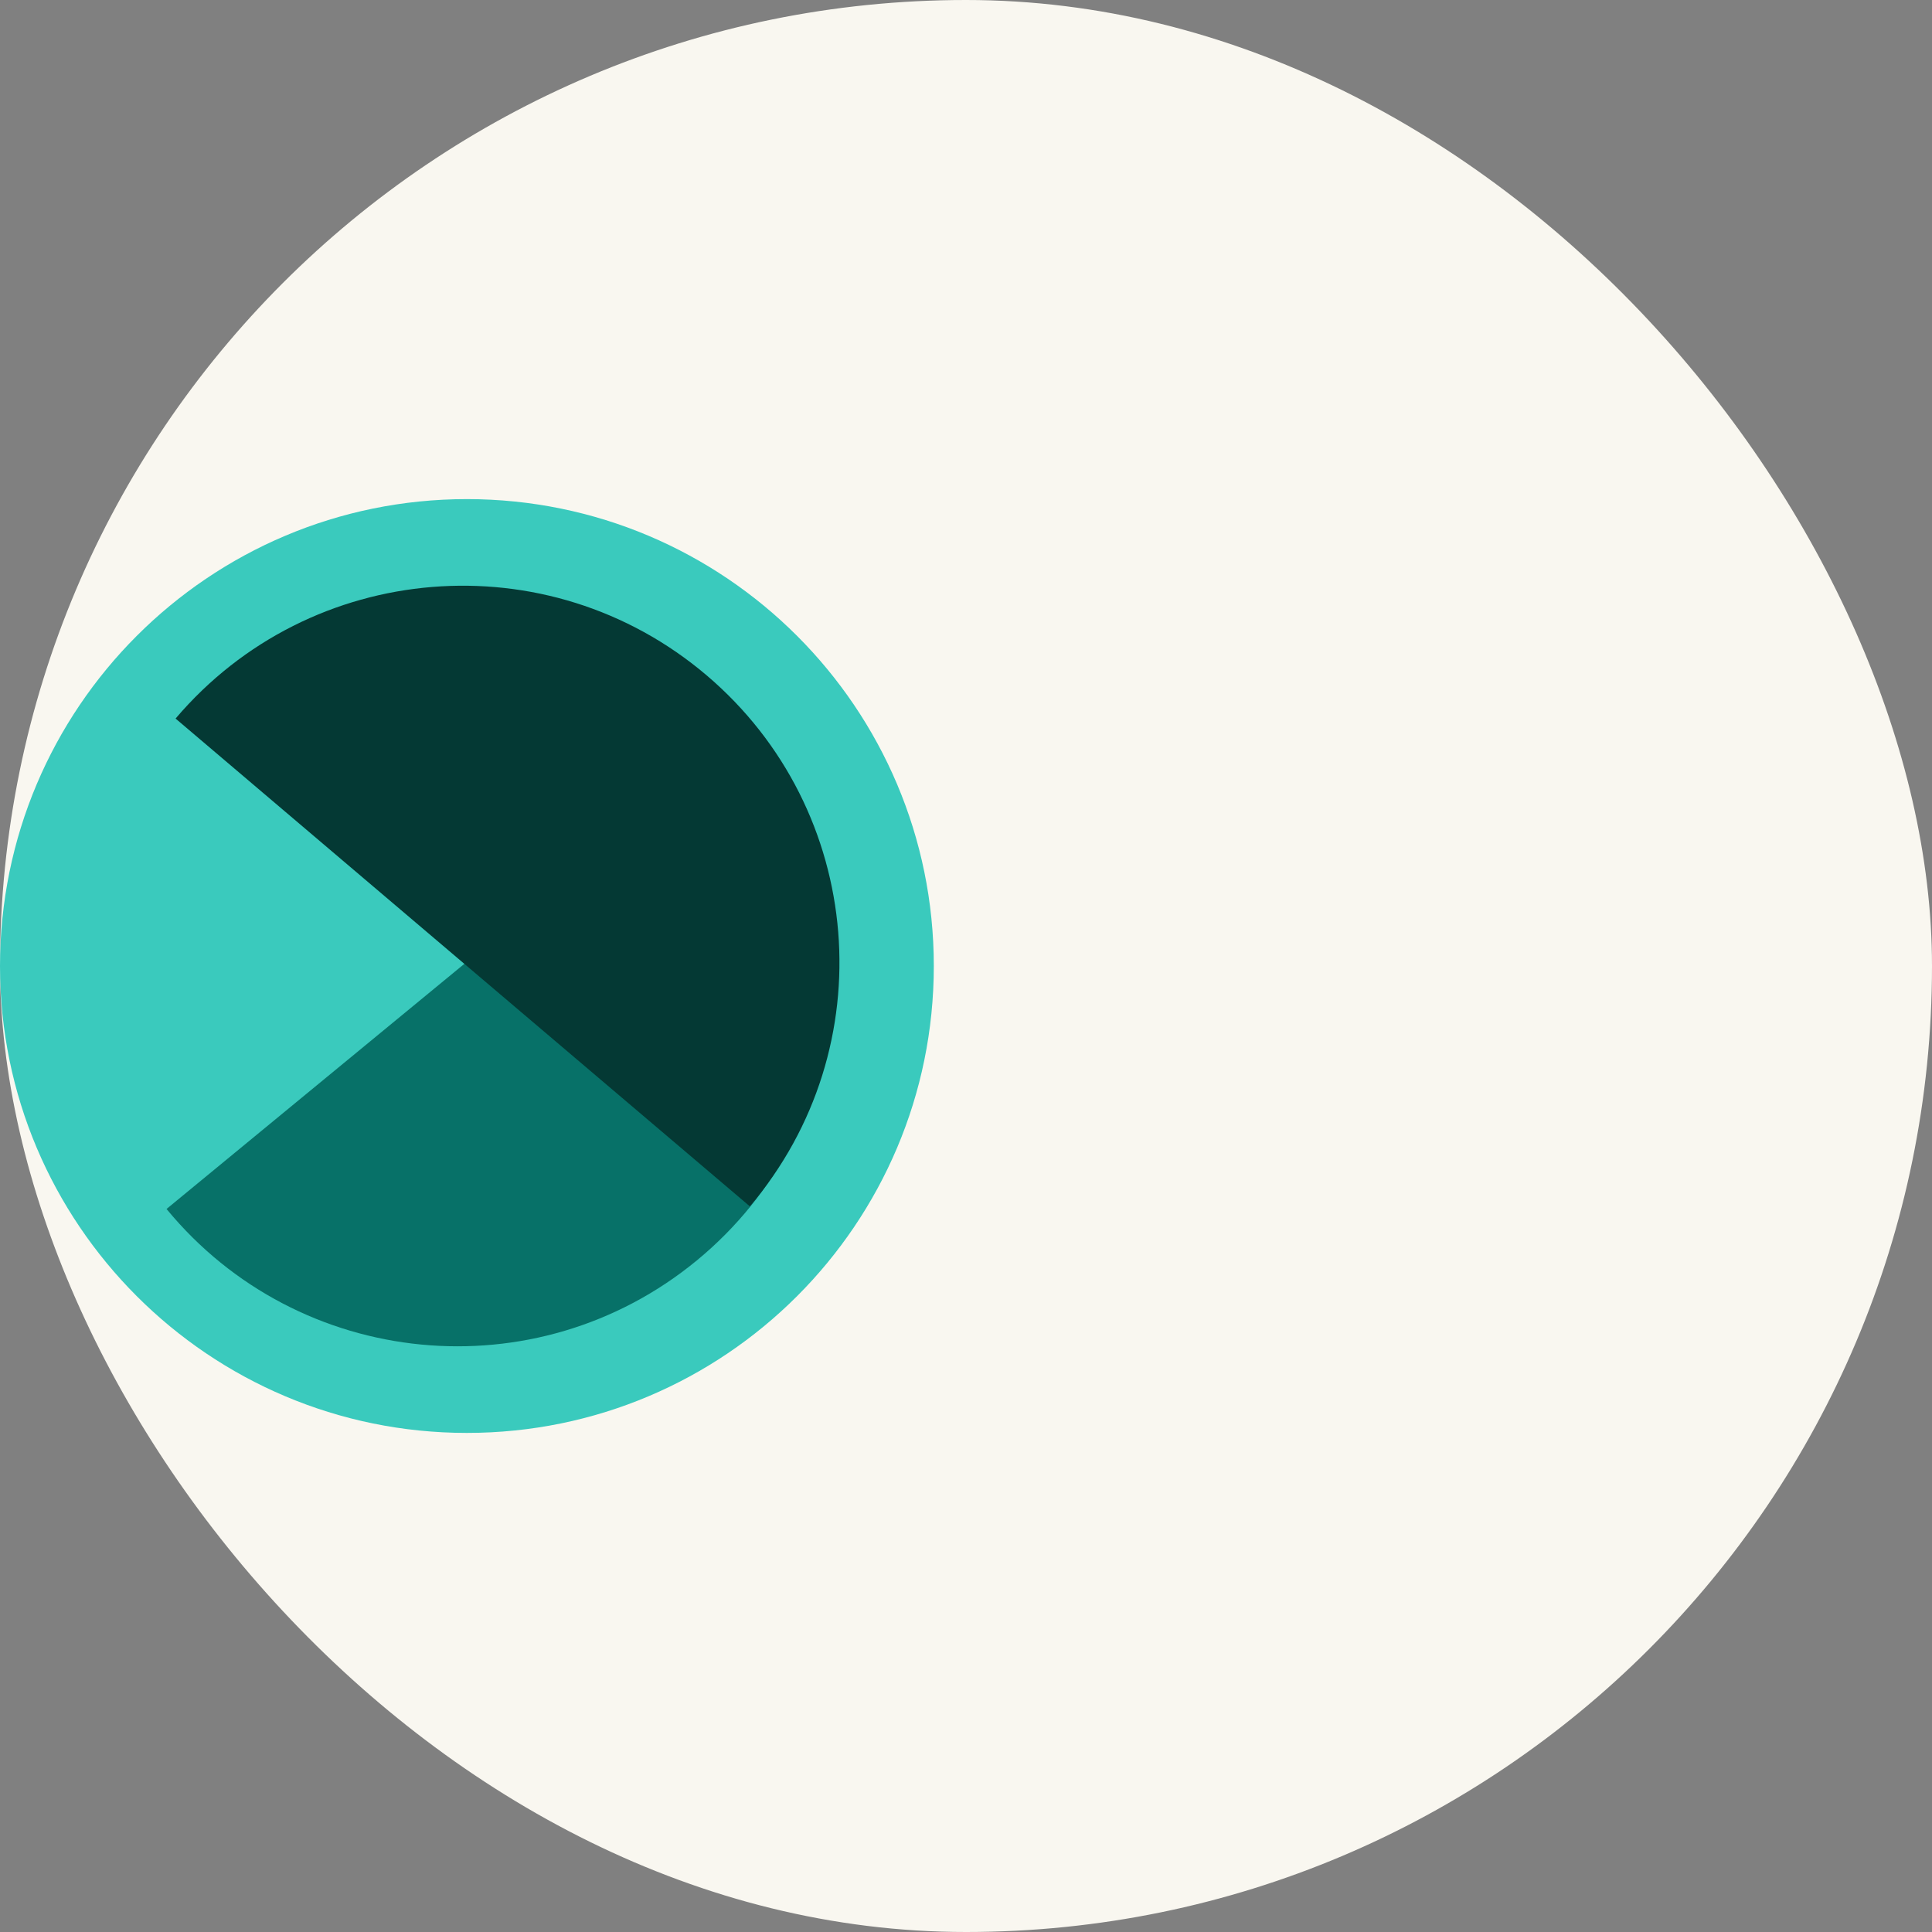 <svg width="80" height="80" viewBox="0 0 80 80" fill="none" xmlns="http://www.w3.org/2000/svg">
<rect x="0" y="0" width="80" height="80" fill="#808080" stroke="none"/>
<g clip-path="url(#clip0_550_33933)">
<rect width="80" height="80" rx="40" fill="#F9F7F0"/>
<path d="M19.333 59.334C30.011 59.334 38.667 50.678 38.667 40C38.667 29.323 30.011 20.667 19.333 20.667C8.656 20.667 0 29.323 0 40C0 50.678 8.656 59.334 19.333 59.334Z" fill="#3ACABD"/>
<path d="M6.896 50.061C12.371 56.713 22.202 57.667 28.854 52.192C35.506 46.717 36.46 36.886 30.984 30.234" fill="#077168"/>
<path d="M31.049 49.952C36.627 43.385 35.825 33.541 29.259 27.963C22.693 22.386 12.848 23.188 7.27 29.754" fill="#043934"/>
</g>
<defs>
<clipPath id="clip0_550_33933">
<rect width="80" height="80" rx="40" fill="white"/>
</clipPath>
</defs>
</svg>
